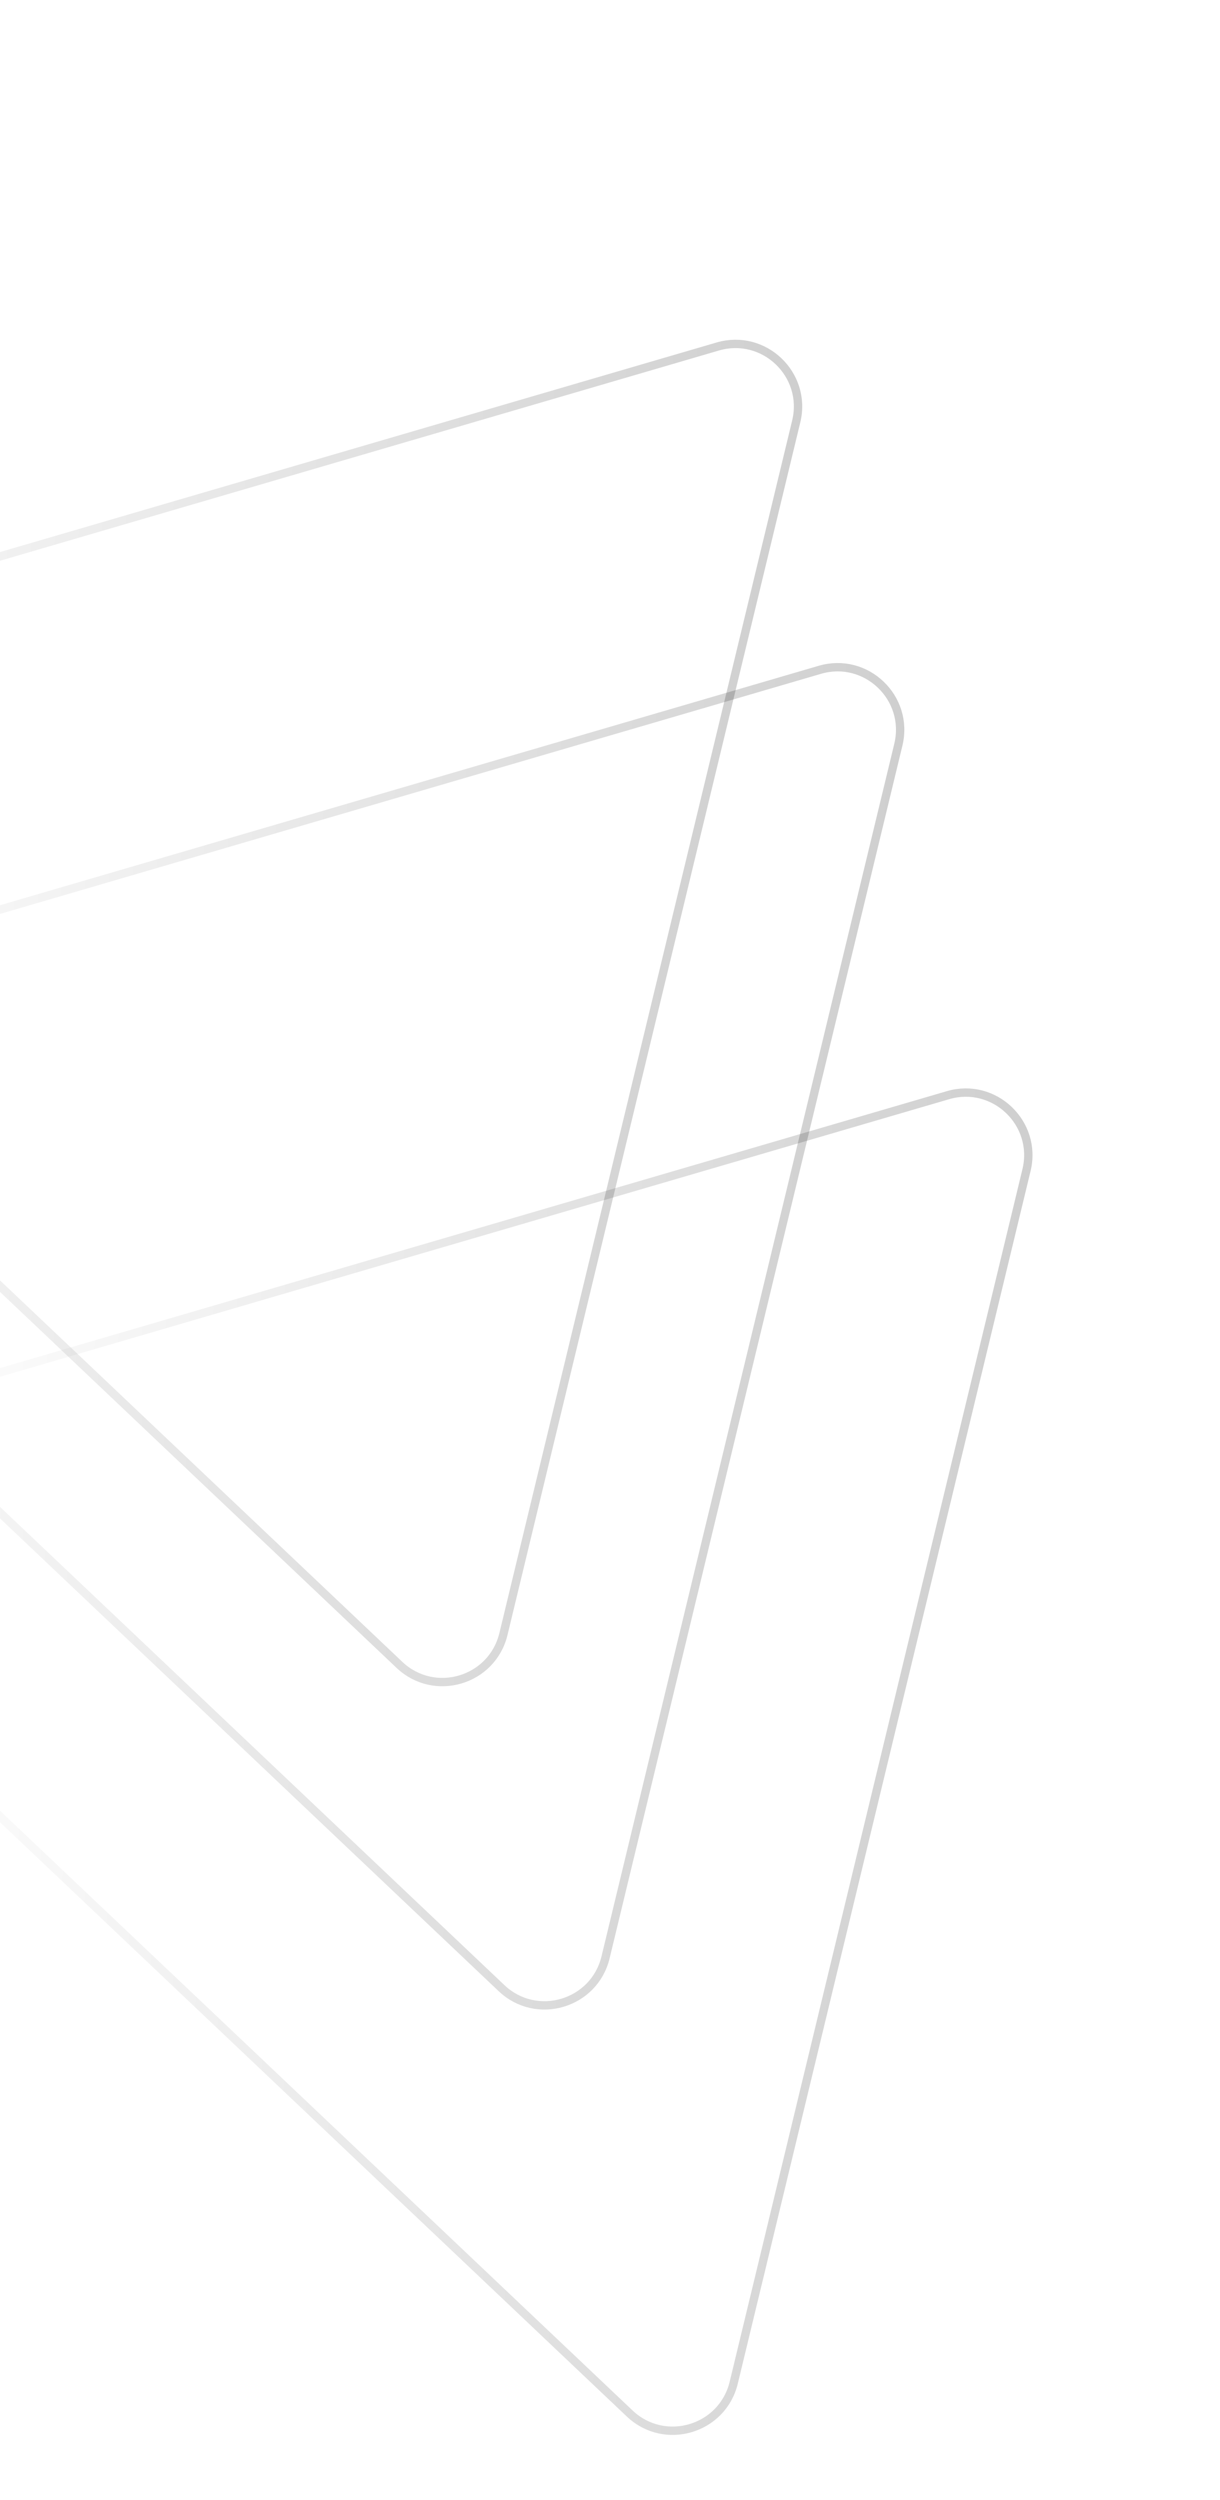 <svg width="146" height="299" viewBox="0 0 146 299" fill="none" xmlns="http://www.w3.org/2000/svg">
<path d="M75.358 288.664C79.543 292.63 86.452 290.586 87.806 284.981L122.845 139.945C124.199 134.34 118.986 129.368 113.451 130.986L-30.304 173.006C-35.859 174.63 -37.56 181.668 -33.358 185.649L75.358 288.664Z" stroke="url(#paint0_linear_272_122378)" stroke-opacity="0.3"/>
<path d="M60.02 237.789C64.205 241.755 71.114 239.711 72.468 234.106L107.507 89.07C108.861 83.465 103.648 78.493 98.113 80.111L-45.642 122.131C-51.197 123.755 -52.898 130.793 -48.696 134.774L60.02 237.789Z" stroke="url(#paint1_linear_272_122378)" stroke-opacity="0.3"/>
<path d="M47.799 199.121C51.985 203.087 58.893 201.043 60.247 195.438L95.287 50.402C96.641 44.797 91.427 39.825 85.892 41.443L-57.862 83.463C-63.418 85.087 -65.118 92.125 -60.917 96.106L47.799 199.121Z" stroke="url(#paint2_linear_272_122378)" stroke-opacity="0.3"/>
<defs>
<linearGradient id="paint0_linear_272_122378" x1="200.746" y1="173.858" x2="-12.477" y2="161.092" gradientUnits="userSpaceOnUse">
<stop/>
<stop offset="1" stop-opacity="0"/>
</linearGradient>
<linearGradient id="paint1_linear_272_122378" x1="185.408" y1="122.983" x2="-27.814" y2="110.217" gradientUnits="userSpaceOnUse">
<stop/>
<stop offset="1" stop-opacity="0"/>
</linearGradient>
<linearGradient id="paint2_linear_272_122378" x1="173.187" y1="84.315" x2="-40.035" y2="71.549" gradientUnits="userSpaceOnUse">
<stop/>
<stop offset="1" stop-opacity="0"/>
</linearGradient>
</defs>
</svg>
